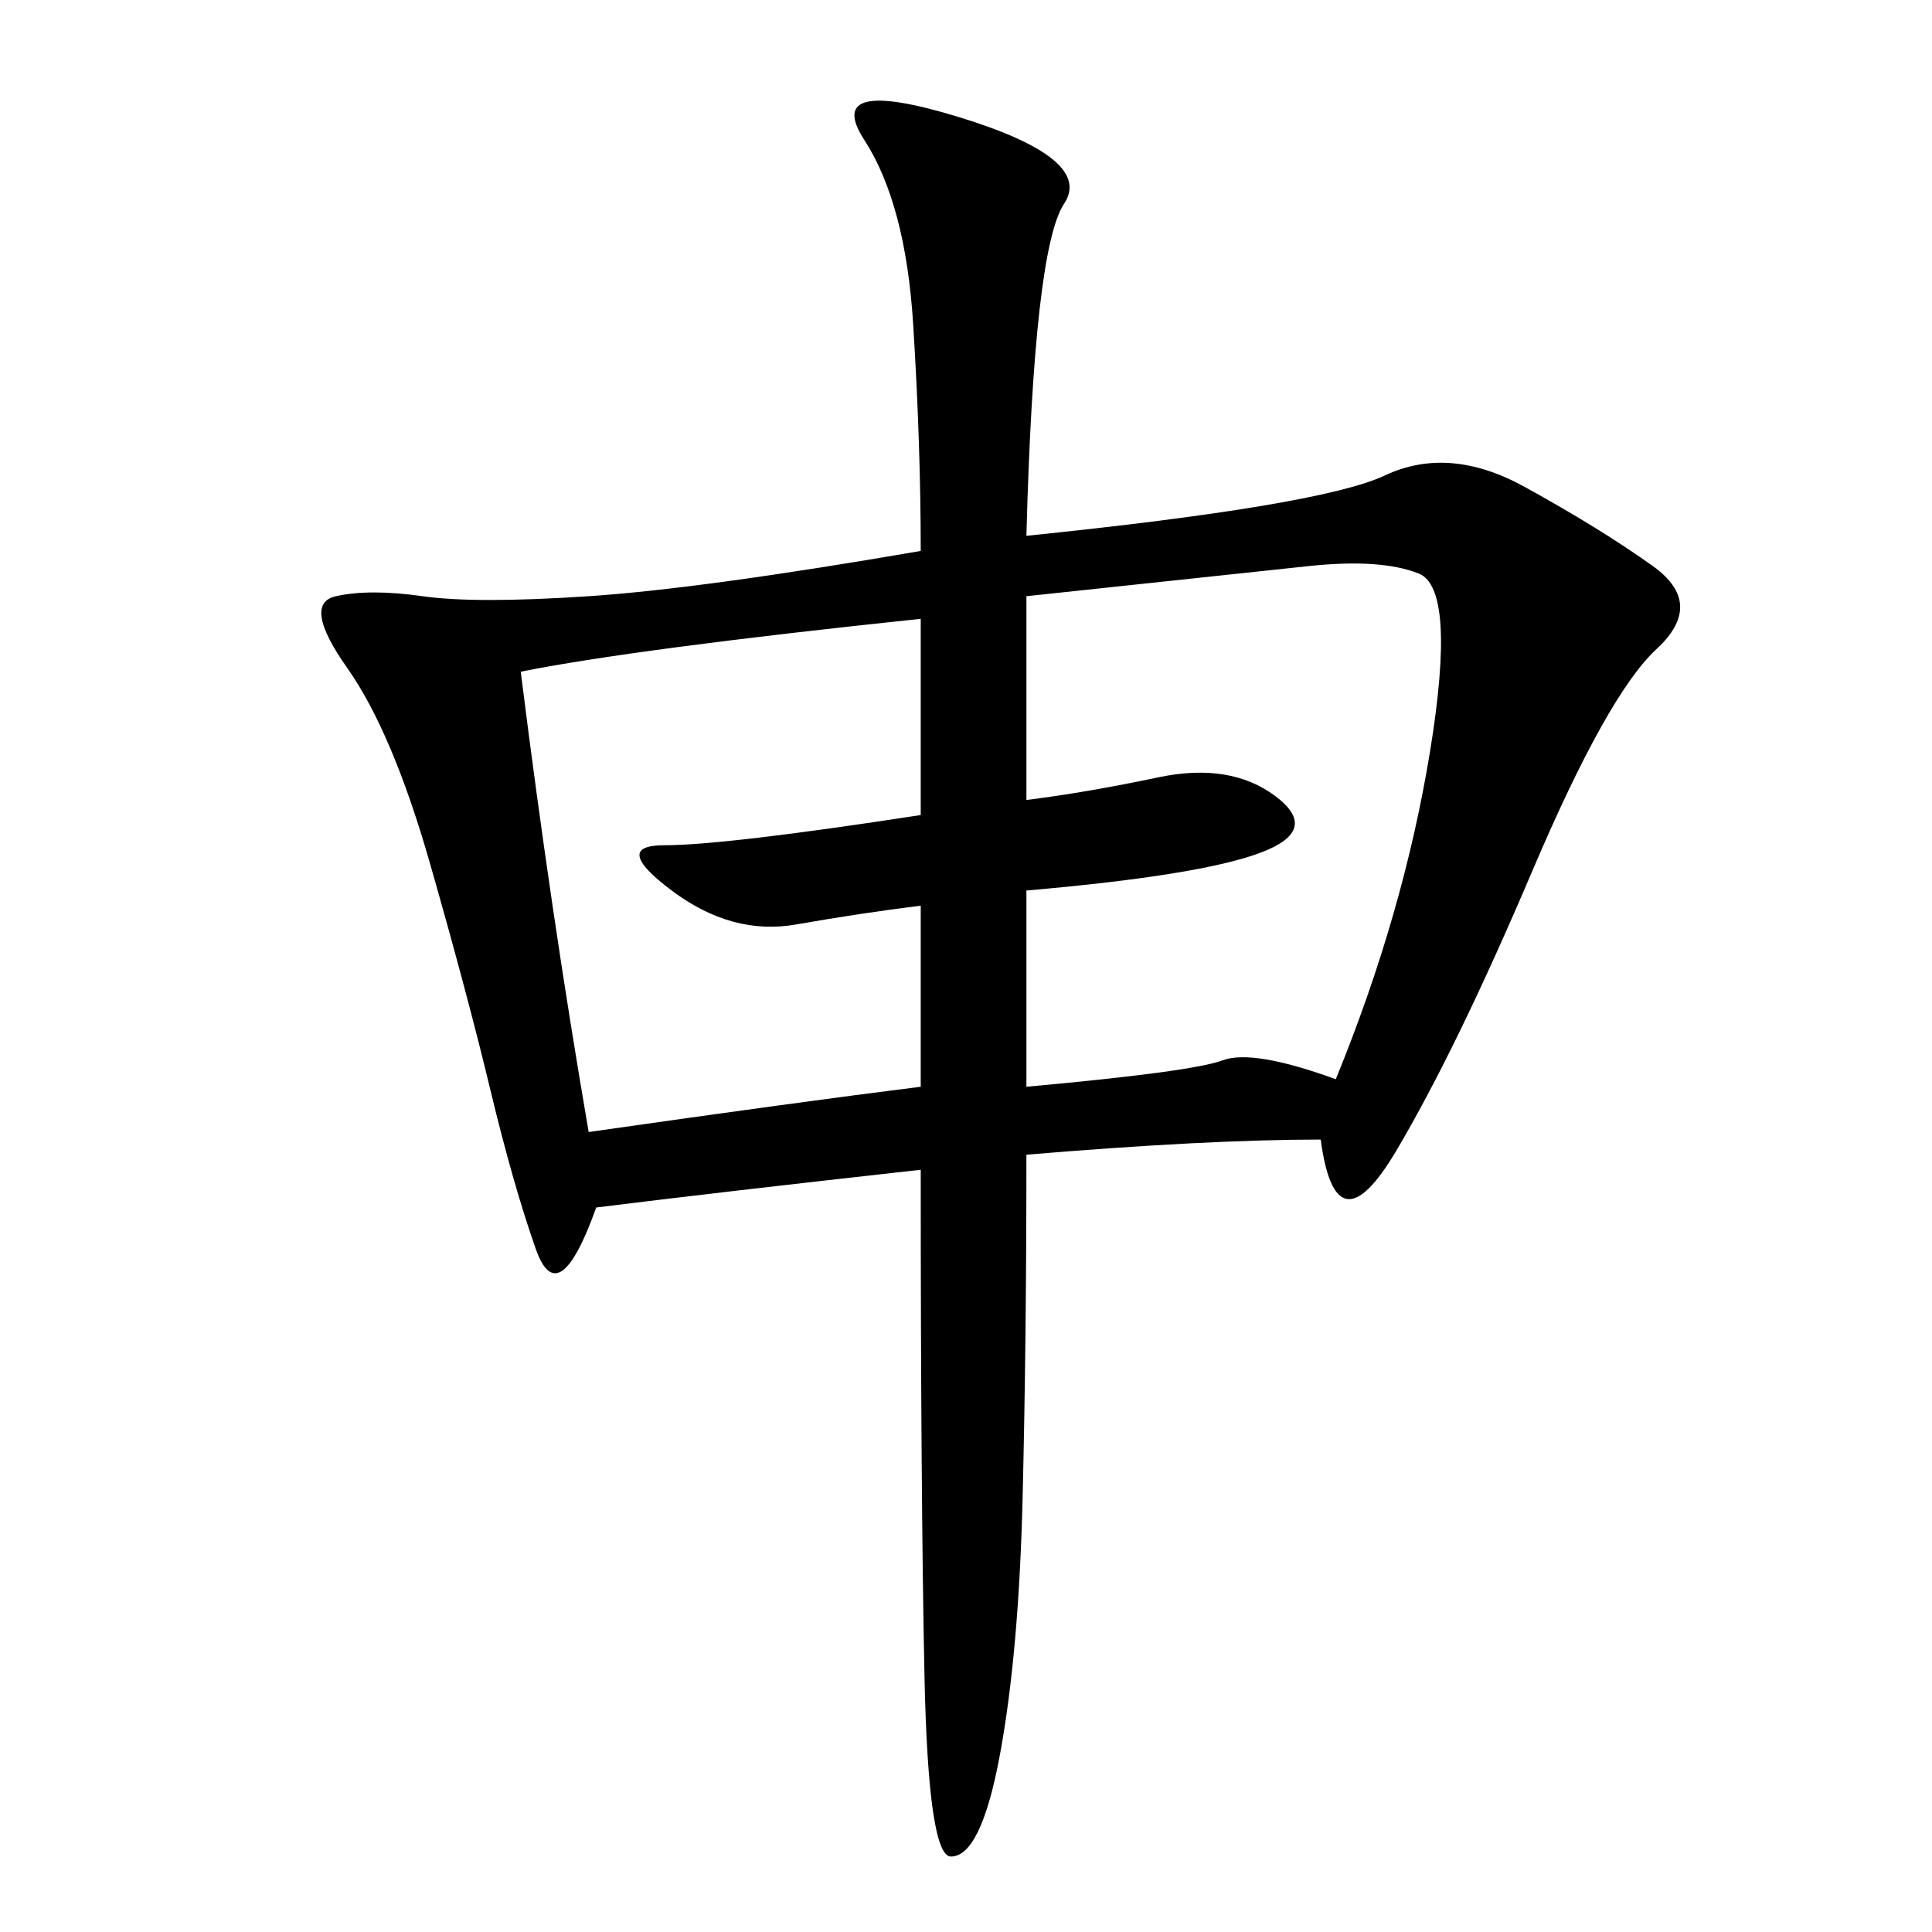 <svg xmlns="http://www.w3.org/2000/svg" xmlns:xlink="http://www.w3.org/1999/xlink" width="300" height="300"><path d="M142.97 85.55Q142.97 69.14 141.80 50.39Q140.63 31.64 134.18 21.68Q127.73 11.72 148.83 18.16Q169.92 24.61 165.23 31.64Q160.55 38.67 159.38 83.20L159.38 83.20Q205.08 78.52 215.04 73.83Q225 69.14 236.72 75.59Q248.44 82.03 256.64 87.89Q264.84 93.75 257.23 100.78Q249.61 107.81 237.89 135.35Q226.17 162.89 216.80 178.71Q207.42 194.53 205.08 176.95L205.08 176.95Q187.50 176.95 159.38 179.30L159.38 179.30Q159.38 208.59 158.79 232.62Q158.20 256.64 155.27 272.46Q152.34 288.28 147.66 288.28L147.66 288.28Q144.14 288.28 143.55 260.16Q142.97 232.03 142.97 181.64L142.97 181.64Q111.33 185.16 92.58 187.50L92.58 187.50Q86.72 203.91 83.20 193.95Q79.69 183.98 76.17 169.34Q72.66 154.69 66.80 134.18Q60.94 113.67 53.91 103.71Q46.88 93.75 52.15 92.58Q57.42 91.41 65.63 92.58Q73.83 93.75 91.41 92.58Q108.98 91.41 142.97 85.55L142.97 85.55ZM159.38 124.22Q168.75 123.05 179.88 120.70Q191.02 118.36 198.05 123.63Q205.08 128.91 195.70 132.42Q186.33 135.94 159.38 138.28L159.38 138.28L159.38 168.75Q185.16 166.41 189.84 164.65Q194.53 162.89 207.42 167.58L207.42 167.58Q217.97 141.80 222.07 116.60Q226.17 91.41 220.31 89.06Q214.45 86.72 203.32 87.89Q192.19 89.06 159.38 92.58L159.38 92.58L159.38 124.22ZM142.97 140.63Q133.59 141.80 123.63 143.55Q113.67 145.31 104.30 138.28Q94.92 131.25 103.13 131.25L103.13 131.25Q112.50 131.25 142.97 126.56L142.97 126.56L142.97 96.09Q98.44 100.78 80.86 104.30L80.86 104.30Q85.55 141.80 91.41 175.78L91.41 175.78Q124.22 171.09 142.97 168.75L142.97 168.75L142.97 140.63Z"/></svg>